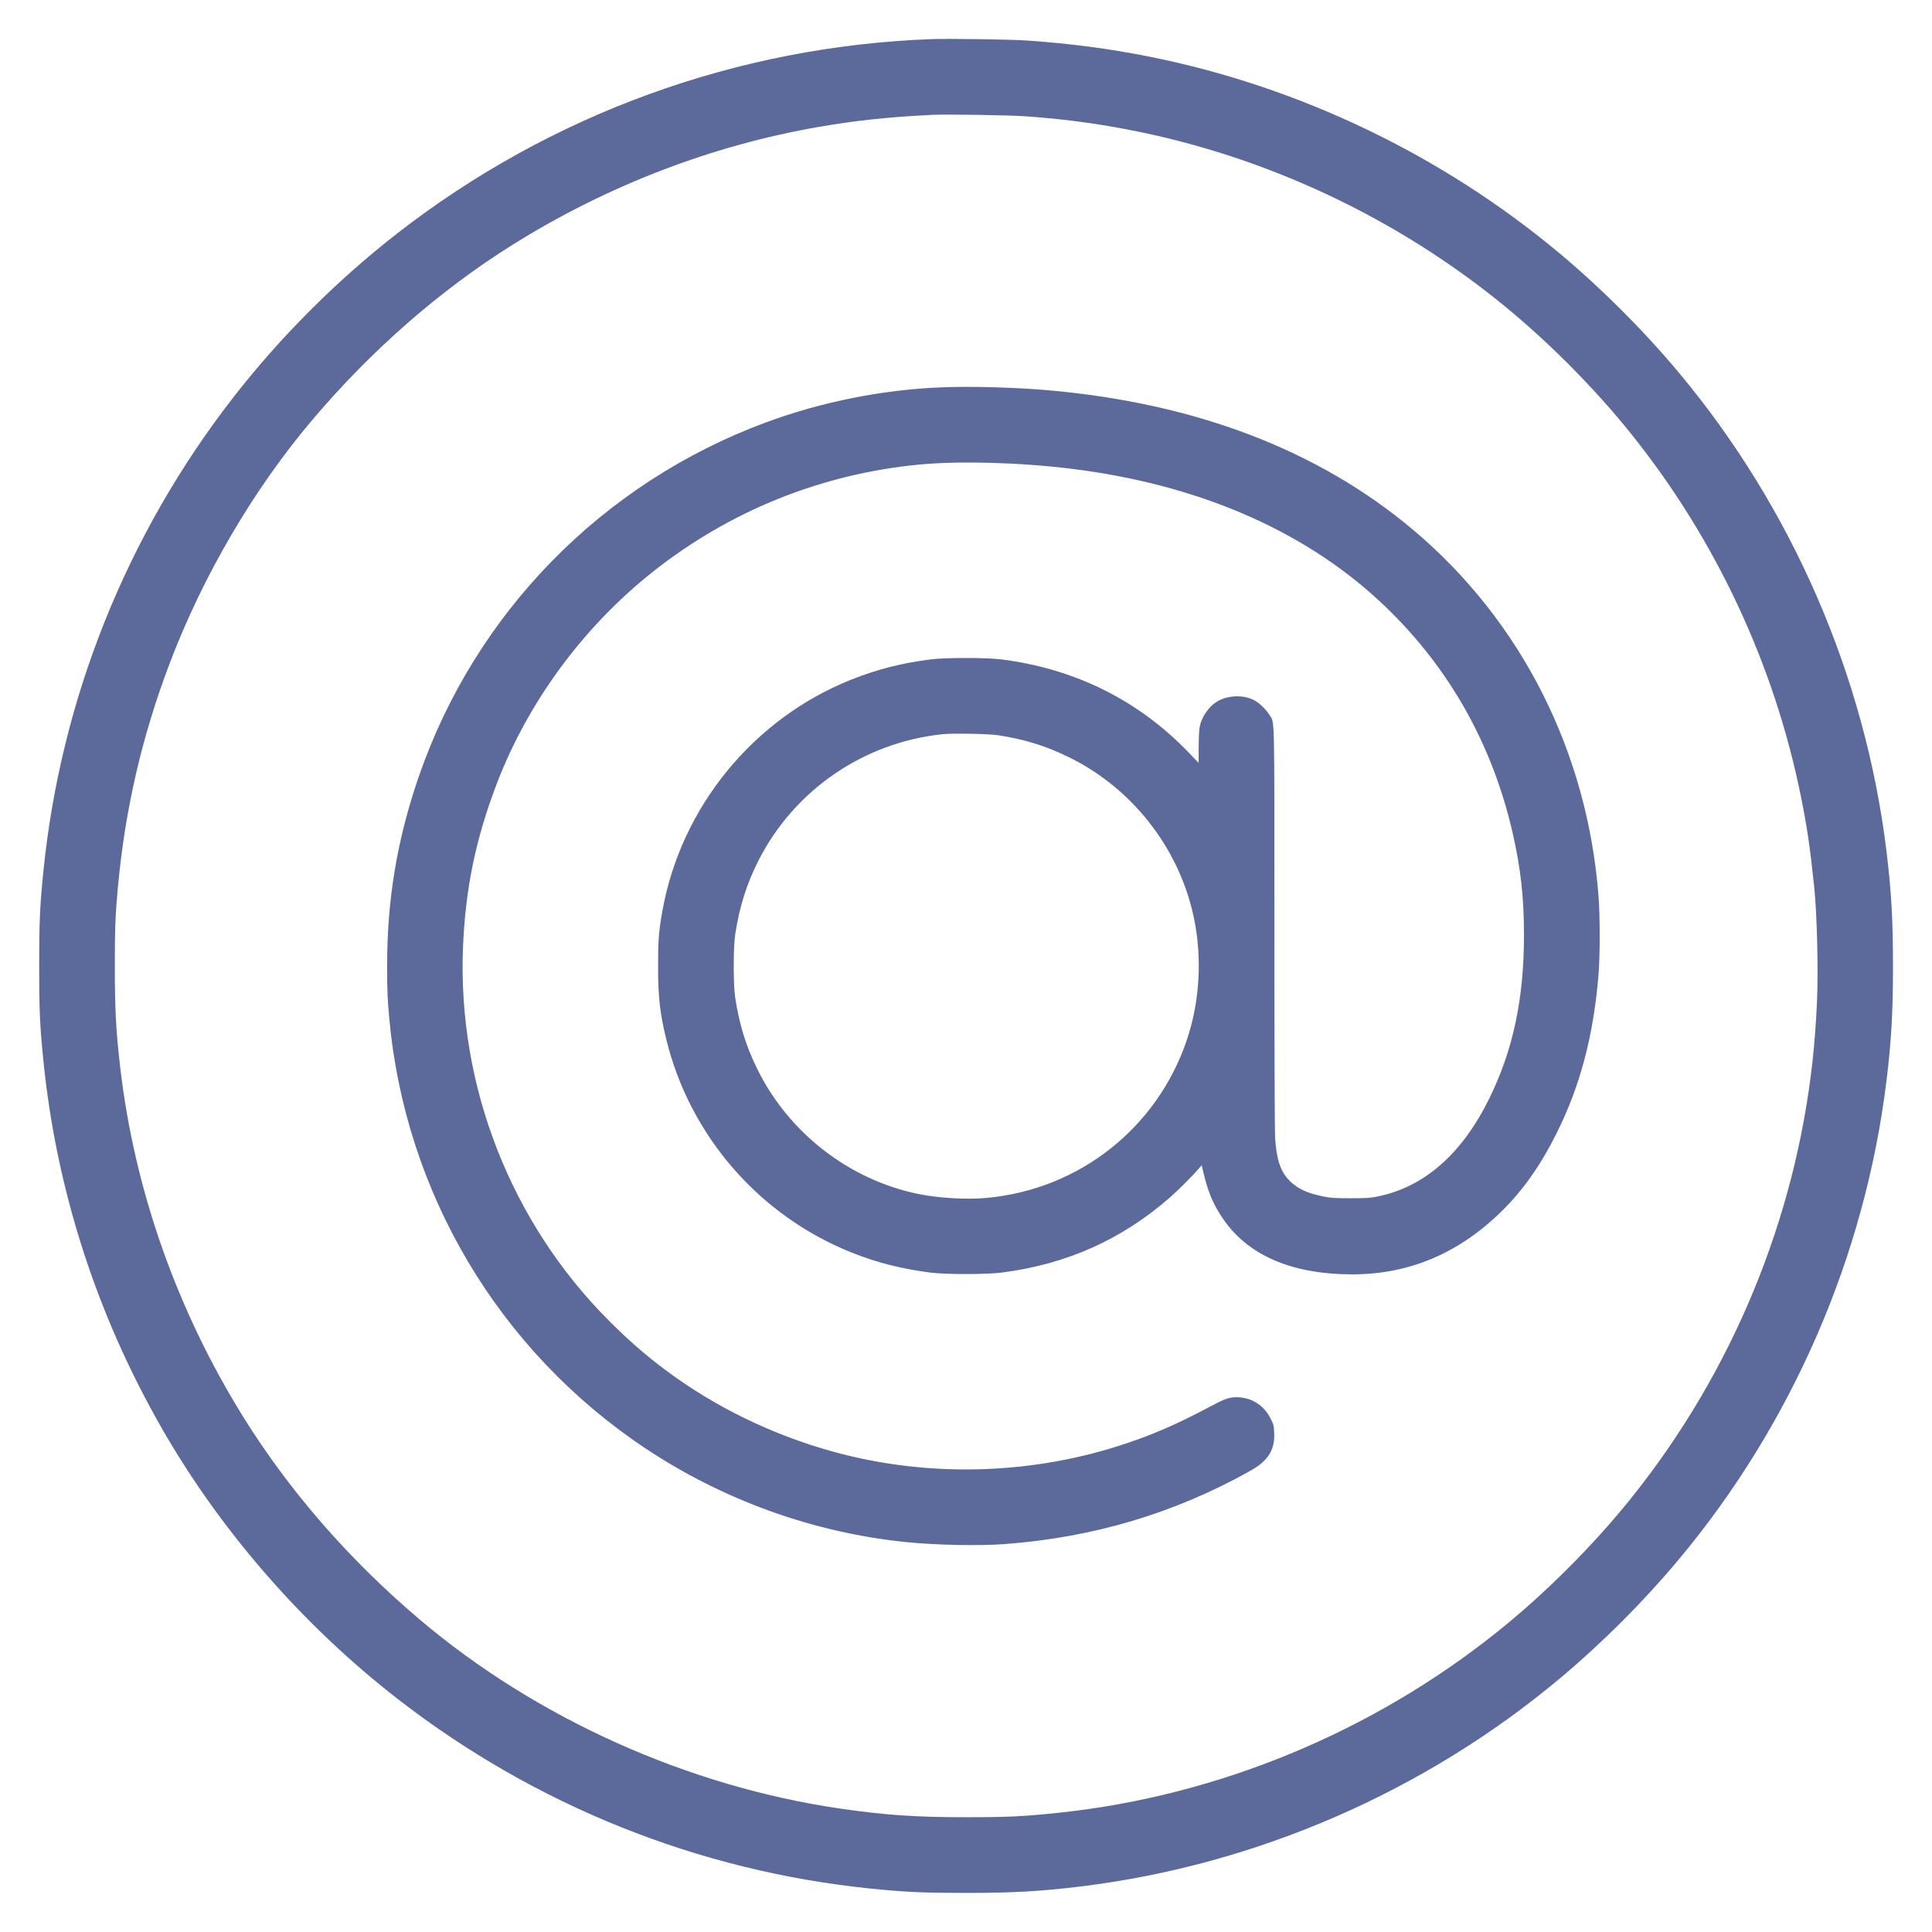 <svg xmlns="http://www.w3.org/2000/svg" width="48" height="48" viewBox="0 0 48 48" fill="none"><g id="Frame" clip-path="url(#clip0_208_5799)"><path id="Vector" fill-rule="evenodd" clip-rule="evenodd" d="M23.137 0.972C18.306 1.153 13.684 2.834 9.874 5.795C8.373 6.962 6.963 8.372 5.796 9.873C3.144 13.286 1.51 17.364 1.078 21.648C0.99 22.522 0.973 22.908 0.973 24C0.973 25.092 0.99 25.478 1.078 26.352C1.402 29.569 2.401 32.664 4.029 35.501C5.488 38.043 7.528 40.383 9.874 42.205C13.292 44.859 17.36 46.49 21.649 46.923C22.484 47.008 22.932 47.028 23.972 47.029C25.147 47.03 25.848 46.991 26.862 46.867C31.207 46.334 35.386 44.519 38.752 41.702C39.798 40.826 40.827 39.798 41.703 38.751C44.52 35.385 46.335 31.207 46.868 26.861C46.99 25.863 47.031 25.147 47.031 24C47.031 22.853 46.99 22.137 46.868 21.139C46.335 16.793 44.521 12.616 41.703 9.249C40.827 8.202 39.798 7.174 38.752 6.298C35.83 3.853 32.272 2.147 28.539 1.404C27.569 1.21 26.598 1.083 25.527 1.007C25.126 0.979 23.563 0.956 23.137 0.972ZM23.166 2.853C22.069 2.908 21.264 2.993 20.353 3.151C17.688 3.611 15.078 4.615 12.743 6.076C10.93 7.211 9.233 8.694 7.765 10.426C6.302 12.152 5.043 14.3 4.213 16.487C3.527 18.296 3.109 20.102 2.93 22.032C2.865 22.739 2.853 23.05 2.853 24C2.853 25.082 2.88 25.598 2.987 26.522C3.341 29.563 4.393 32.55 6.05 35.213C7.193 37.05 8.677 38.753 10.427 40.236C13.325 42.693 17.101 44.388 20.89 44.936C22.017 45.098 22.748 45.148 24.001 45.148C25.061 45.148 25.455 45.129 26.353 45.032C30.27 44.61 34.081 43.034 37.189 40.551C38.383 39.598 39.599 38.382 40.552 37.188C43.036 34.079 44.601 30.295 45.033 26.352C45.081 25.915 45.118 25.424 45.142 24.902C45.178 24.117 45.144 22.71 45.073 22.032C44.972 21.063 44.898 20.556 44.747 19.806C44.089 16.532 42.639 13.424 40.552 10.812C39.599 9.618 38.383 8.402 37.189 7.449C34.432 5.246 31.109 3.749 27.649 3.151C26.928 3.026 26.302 2.95 25.479 2.889C25.111 2.861 23.502 2.836 23.166 2.853ZM23.445 9.621C21.963 9.674 20.428 9.977 19.028 10.495C14.964 12 11.797 15.236 10.397 19.315C9.865 20.866 9.618 22.347 9.618 23.991C9.618 24.609 9.626 24.793 9.67 25.287C10.064 29.637 12.39 33.55 16.023 35.976C17.958 37.267 20.2 38.076 22.503 38.312C23.244 38.388 24.314 38.41 24.951 38.363C27.162 38.2 29.198 37.592 31.076 36.535C31.51 36.29 31.678 36.018 31.657 35.592C31.649 35.416 31.642 35.391 31.567 35.242C31.397 34.907 31.087 34.714 30.72 34.714C30.534 34.714 30.424 34.754 30.03 34.964C29.221 35.396 28.57 35.675 27.802 35.92C25.515 36.651 22.999 36.702 20.694 36.065C19.191 35.65 17.755 34.951 16.542 34.044C16.032 33.663 15.619 33.303 15.13 32.813C12.694 30.376 11.366 26.983 11.503 23.547C11.56 22.09 11.818 20.841 12.343 19.469C13.118 17.444 14.485 15.585 16.206 14.217C18.127 12.691 20.413 11.771 22.858 11.54C23.851 11.447 25.343 11.489 26.622 11.647C29.727 12.031 32.338 13.149 34.254 14.916C35.934 16.466 37.064 18.428 37.582 20.698C37.781 21.565 37.863 22.305 37.863 23.223C37.863 24.813 37.593 26.087 37 27.293C36.323 28.669 35.387 29.491 34.225 29.727C34.041 29.764 33.955 29.77 33.553 29.77C33.152 29.769 33.064 29.764 32.879 29.726C32.477 29.645 32.238 29.534 32.041 29.337C31.817 29.113 31.715 28.814 31.681 28.284C31.669 28.099 31.662 26.096 31.662 23.04C31.662 17.578 31.671 17.979 31.541 17.763C31.468 17.643 31.304 17.48 31.182 17.409C30.931 17.263 30.544 17.264 30.272 17.41C30.036 17.537 29.838 17.825 29.8 18.096C29.789 18.17 29.781 18.393 29.78 18.592L29.78 18.954L29.535 18.699C28.288 17.401 26.723 16.621 24.894 16.384C24.51 16.335 23.492 16.335 23.108 16.384C22.391 16.477 21.788 16.631 21.159 16.881C18.721 17.849 16.92 20.051 16.458 22.627C16.367 23.134 16.35 23.349 16.35 24C16.35 24.771 16.395 25.172 16.554 25.824C17.14 28.221 18.867 30.206 21.161 31.12C21.785 31.369 22.391 31.523 23.108 31.616C23.492 31.666 24.51 31.666 24.894 31.616C26.509 31.406 27.867 30.799 29.07 29.748C29.27 29.573 29.623 29.221 29.775 29.043L29.855 28.95L29.868 29.005C30 29.584 30.118 29.88 30.366 30.252C30.986 31.183 32.084 31.661 33.601 31.661C35.006 31.66 36.23 31.145 37.294 30.107C37.826 29.589 38.272 28.959 38.668 28.166C39.263 26.978 39.595 25.715 39.717 24.186C39.753 23.724 39.753 22.771 39.716 22.282C39.446 18.69 37.802 15.434 35.117 13.171C32.763 11.187 29.72 10.021 26.055 9.697C25.25 9.626 24.186 9.595 23.445 9.621ZM23.42 18.241C21.459 18.444 19.733 19.629 18.844 21.38C18.55 21.961 18.375 22.515 18.266 23.213C18.217 23.53 18.217 24.47 18.266 24.787C18.371 25.463 18.527 25.968 18.807 26.544C19.581 28.134 21.088 29.308 22.811 29.663C23.319 29.767 24.012 29.808 24.512 29.762C26.817 29.55 28.75 28.023 29.488 25.834C29.779 24.968 29.858 23.995 29.711 23.069C29.421 21.24 28.22 19.622 26.545 18.807C25.975 18.529 25.465 18.371 24.807 18.268C24.57 18.231 23.683 18.214 23.42 18.241Z" fill="#5B6A9B"></path></g><defs><clipPath id="clip0_208_5799"><rect width="48" height="48" fill="white"></rect></clipPath></defs></svg>